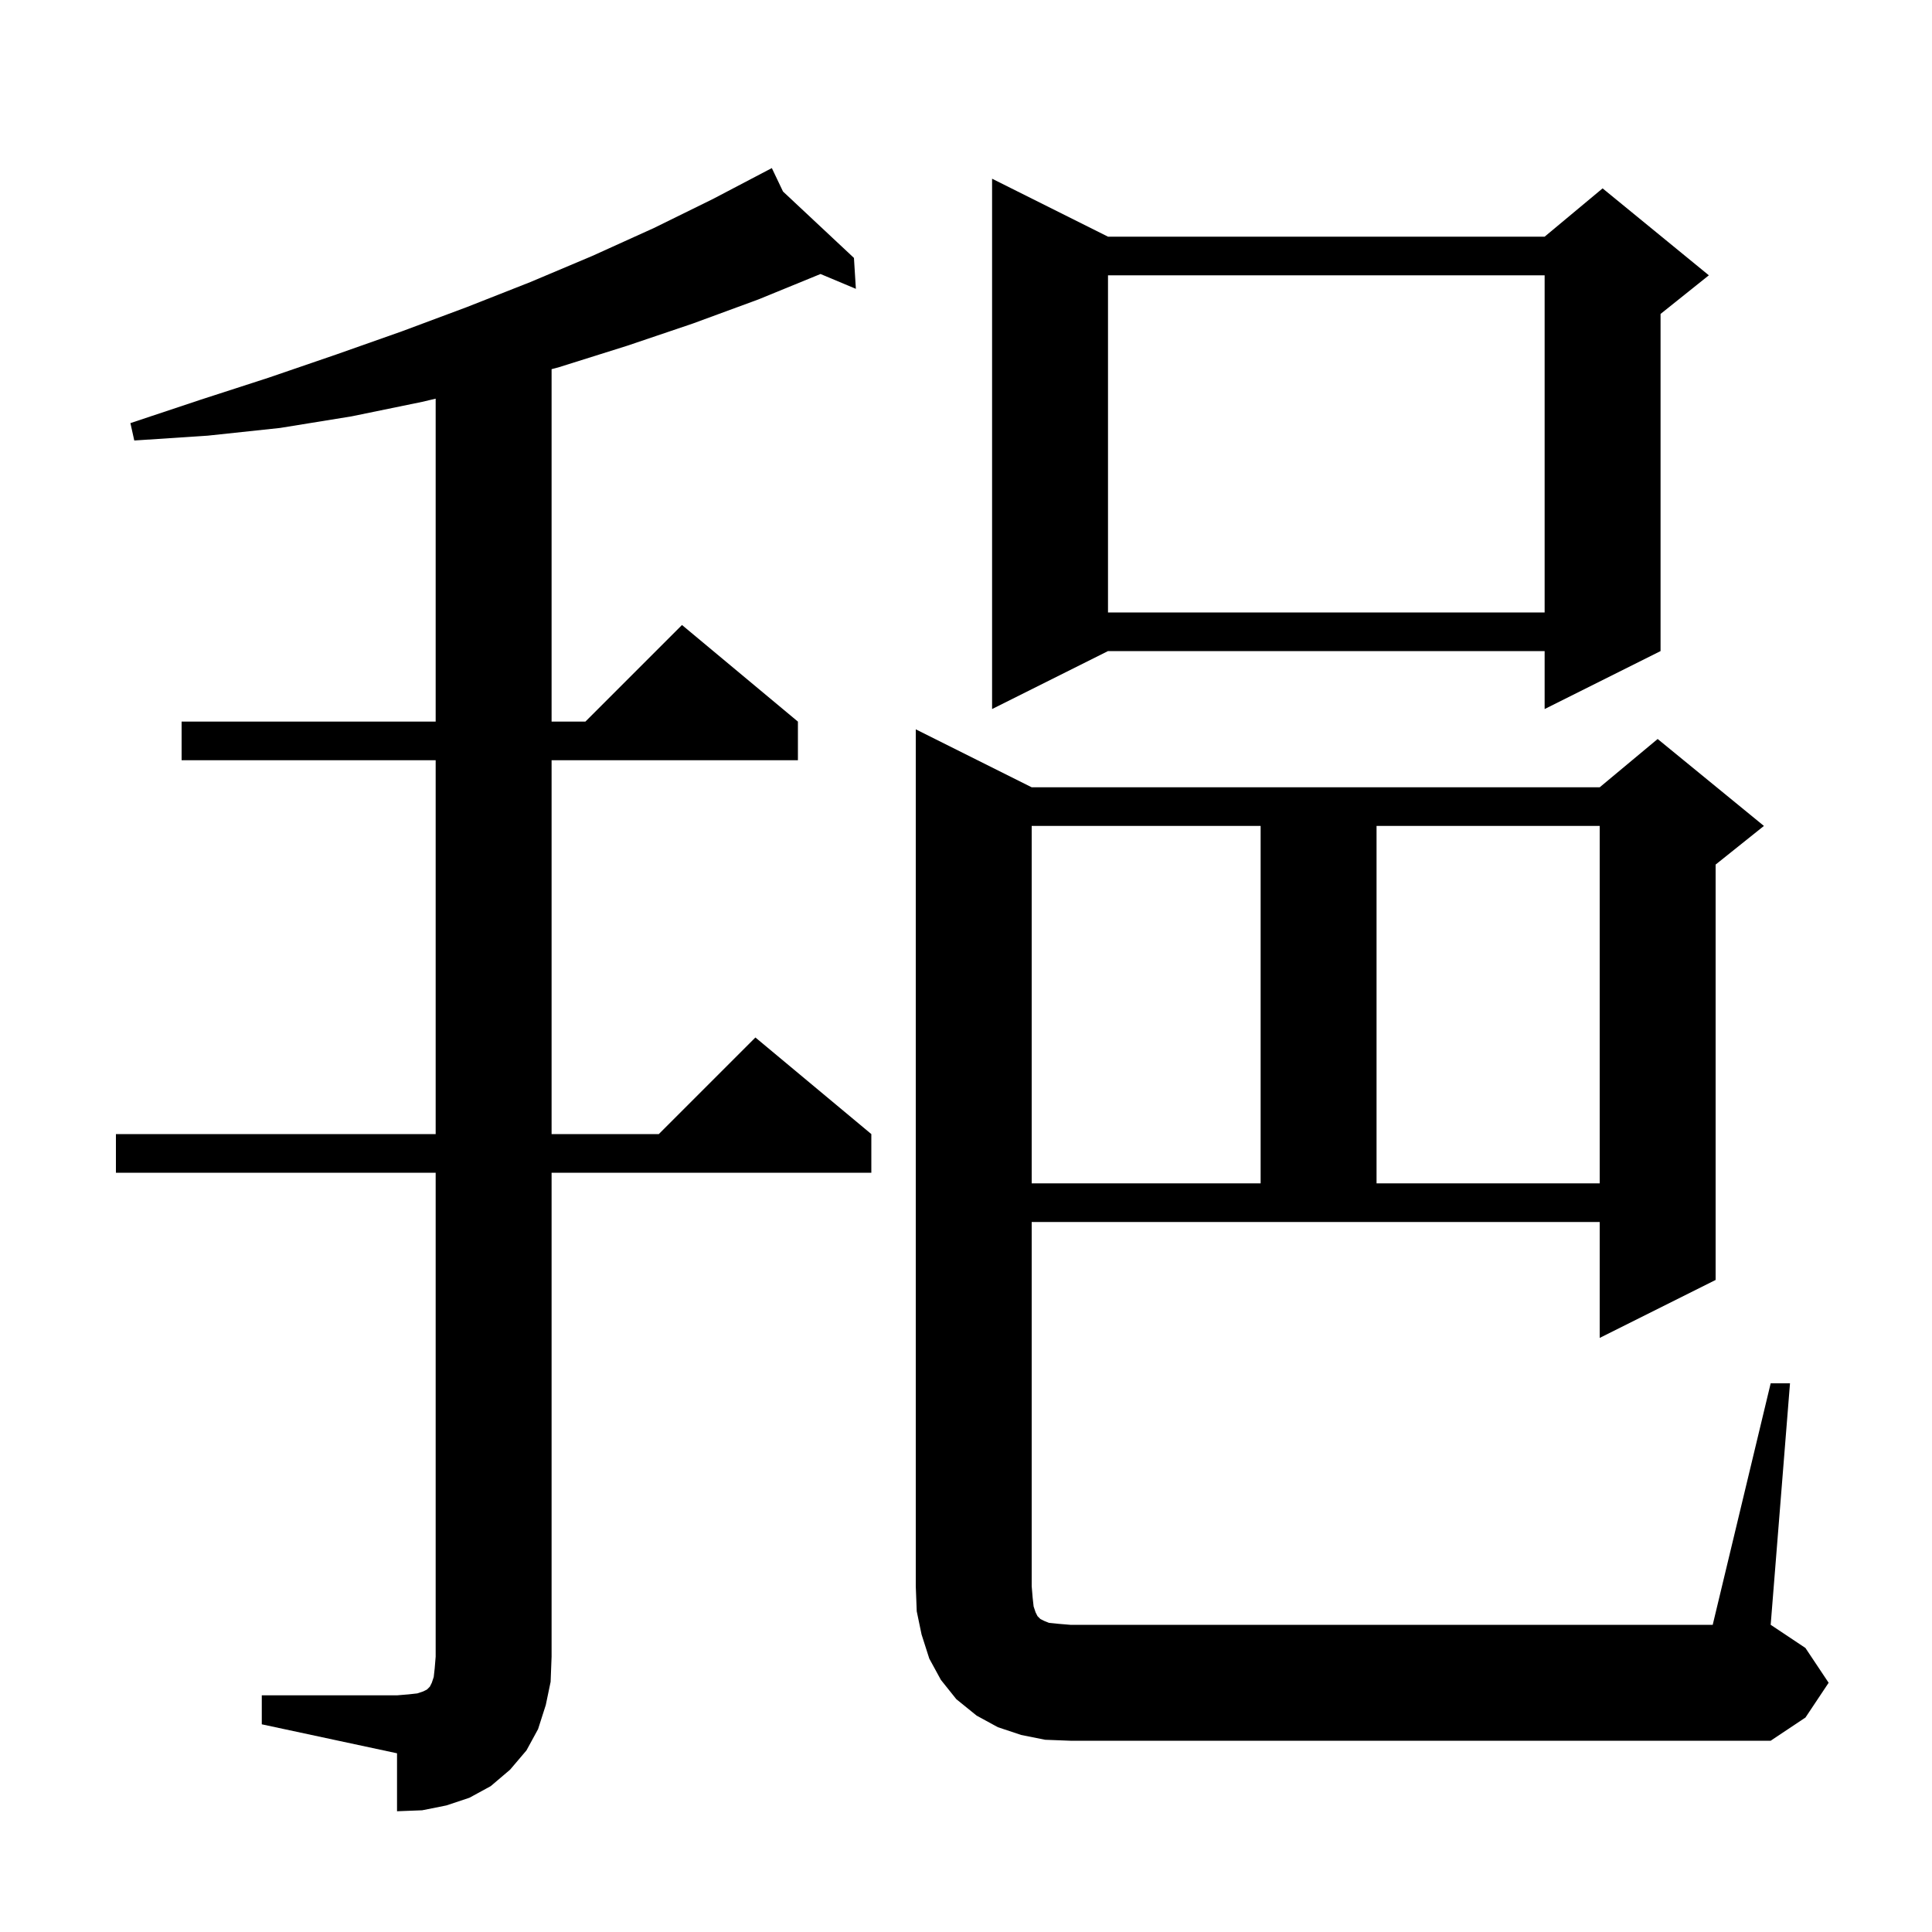<svg xmlns="http://www.w3.org/2000/svg" xmlns:xlink="http://www.w3.org/1999/xlink" version="1.1" baseProfile="full" viewBox="0 0 200 200" width="200" height="200"><g fill="currentColor"><path d="M 27.1 175.5 L 41.1 175.5 L 42.3 175.4 L 43.2 175.3 L 43.8 175.1 L 44.2 174.9 L 44.5 174.6 L 44.7 174.2 L 44.9 173.6 L 45.0 172.7 L 45.1 171.5 L 45.1 121.4 L 12.0 121.4 L 12.0 117.4 L 45.1 117.4 L 45.1 78.7 L 18.8 78.7 L 18.8 74.7 L 45.1 74.7 L 45.1 41.269 L 43.7 41.6 L 36.4 43.1 L 29.0 44.3 L 21.5 45.1 L 13.9 45.6 L 13.5 43.8 L 20.7 41.4 L 27.8 39.1 L 34.8 36.7 L 41.6 34.3 L 48.3 31.8 L 54.9 29.2 L 61.3 26.5 L 67.7 23.6 L 73.8 20.6 L 79.9 17.4 L 81.057 19.826 L 88.4 26.7 L 88.6 29.9 L 84.94 28.365 L 78.5 31.0 L 71.7 33.5 L 64.9 35.8 L 57.9 38.0 L 57.1 38.217 L 57.1 74.7 L 60.6 74.7 L 70.6 64.7 L 82.6 74.7 L 82.6 78.7 L 57.1 78.7 L 57.1 117.4 L 68.2 117.4 L 78.2 107.4 L 90.2 117.4 L 90.2 121.4 L 57.1 121.4 L 57.1 171.5 L 57.0 174.1 L 56.5 176.5 L 55.7 179.0 L 54.5 181.2 L 52.8 183.2 L 50.8 184.9 L 48.6 186.1 L 46.2 186.9 L 43.7 187.4 L 41.1 187.5 L 41.1 181.5 L 27.1 178.5 Z M 183.3 143.2 L 185.3 143.2 L 183.3 168.2 L 186.9 170.6 L 189.3 174.2 L 186.9 177.8 L 183.3 180.2 L 110.8 180.2 L 108.2 180.1 L 105.7 179.6 L 103.3 178.8 L 101.1 177.6 L 99.0 175.9 L 97.4 173.9 L 96.2 171.7 L 95.4 169.2 L 94.9 166.8 L 94.8 164.2 L 94.8 75.5 L 106.8 81.5 L 165.6 81.5 L 171.6 76.5 L 182.6 85.5 L 177.6 89.5 L 177.6 132.5 L 165.6 138.5 L 165.6 126.5 L 106.8 126.5 L 106.8 164.2 L 106.9 165.4 L 107.0 166.3 L 107.2 166.9 L 107.4 167.3 L 107.7 167.6 L 108.1 167.8 L 108.6 168.0 L 109.6 168.1 L 110.8 168.2 L 177.3 168.2 Z M 106.8 85.5 L 106.8 122.5 L 130.5 122.5 L 130.5 85.5 Z M 142.5 85.5 L 142.5 122.5 L 165.6 122.5 L 165.6 85.5 Z M 114.7 24.5 L 159.9 24.5 L 165.9 19.5 L 176.9 28.5 L 171.9 32.5 L 171.9 67.4 L 159.9 73.4 L 159.9 67.4 L 114.7 67.4 L 102.7 73.4 L 102.7 18.5 Z M 114.7 28.5 L 114.7 63.4 L 159.9 63.4 L 159.9 28.5 Z "/></g></svg>